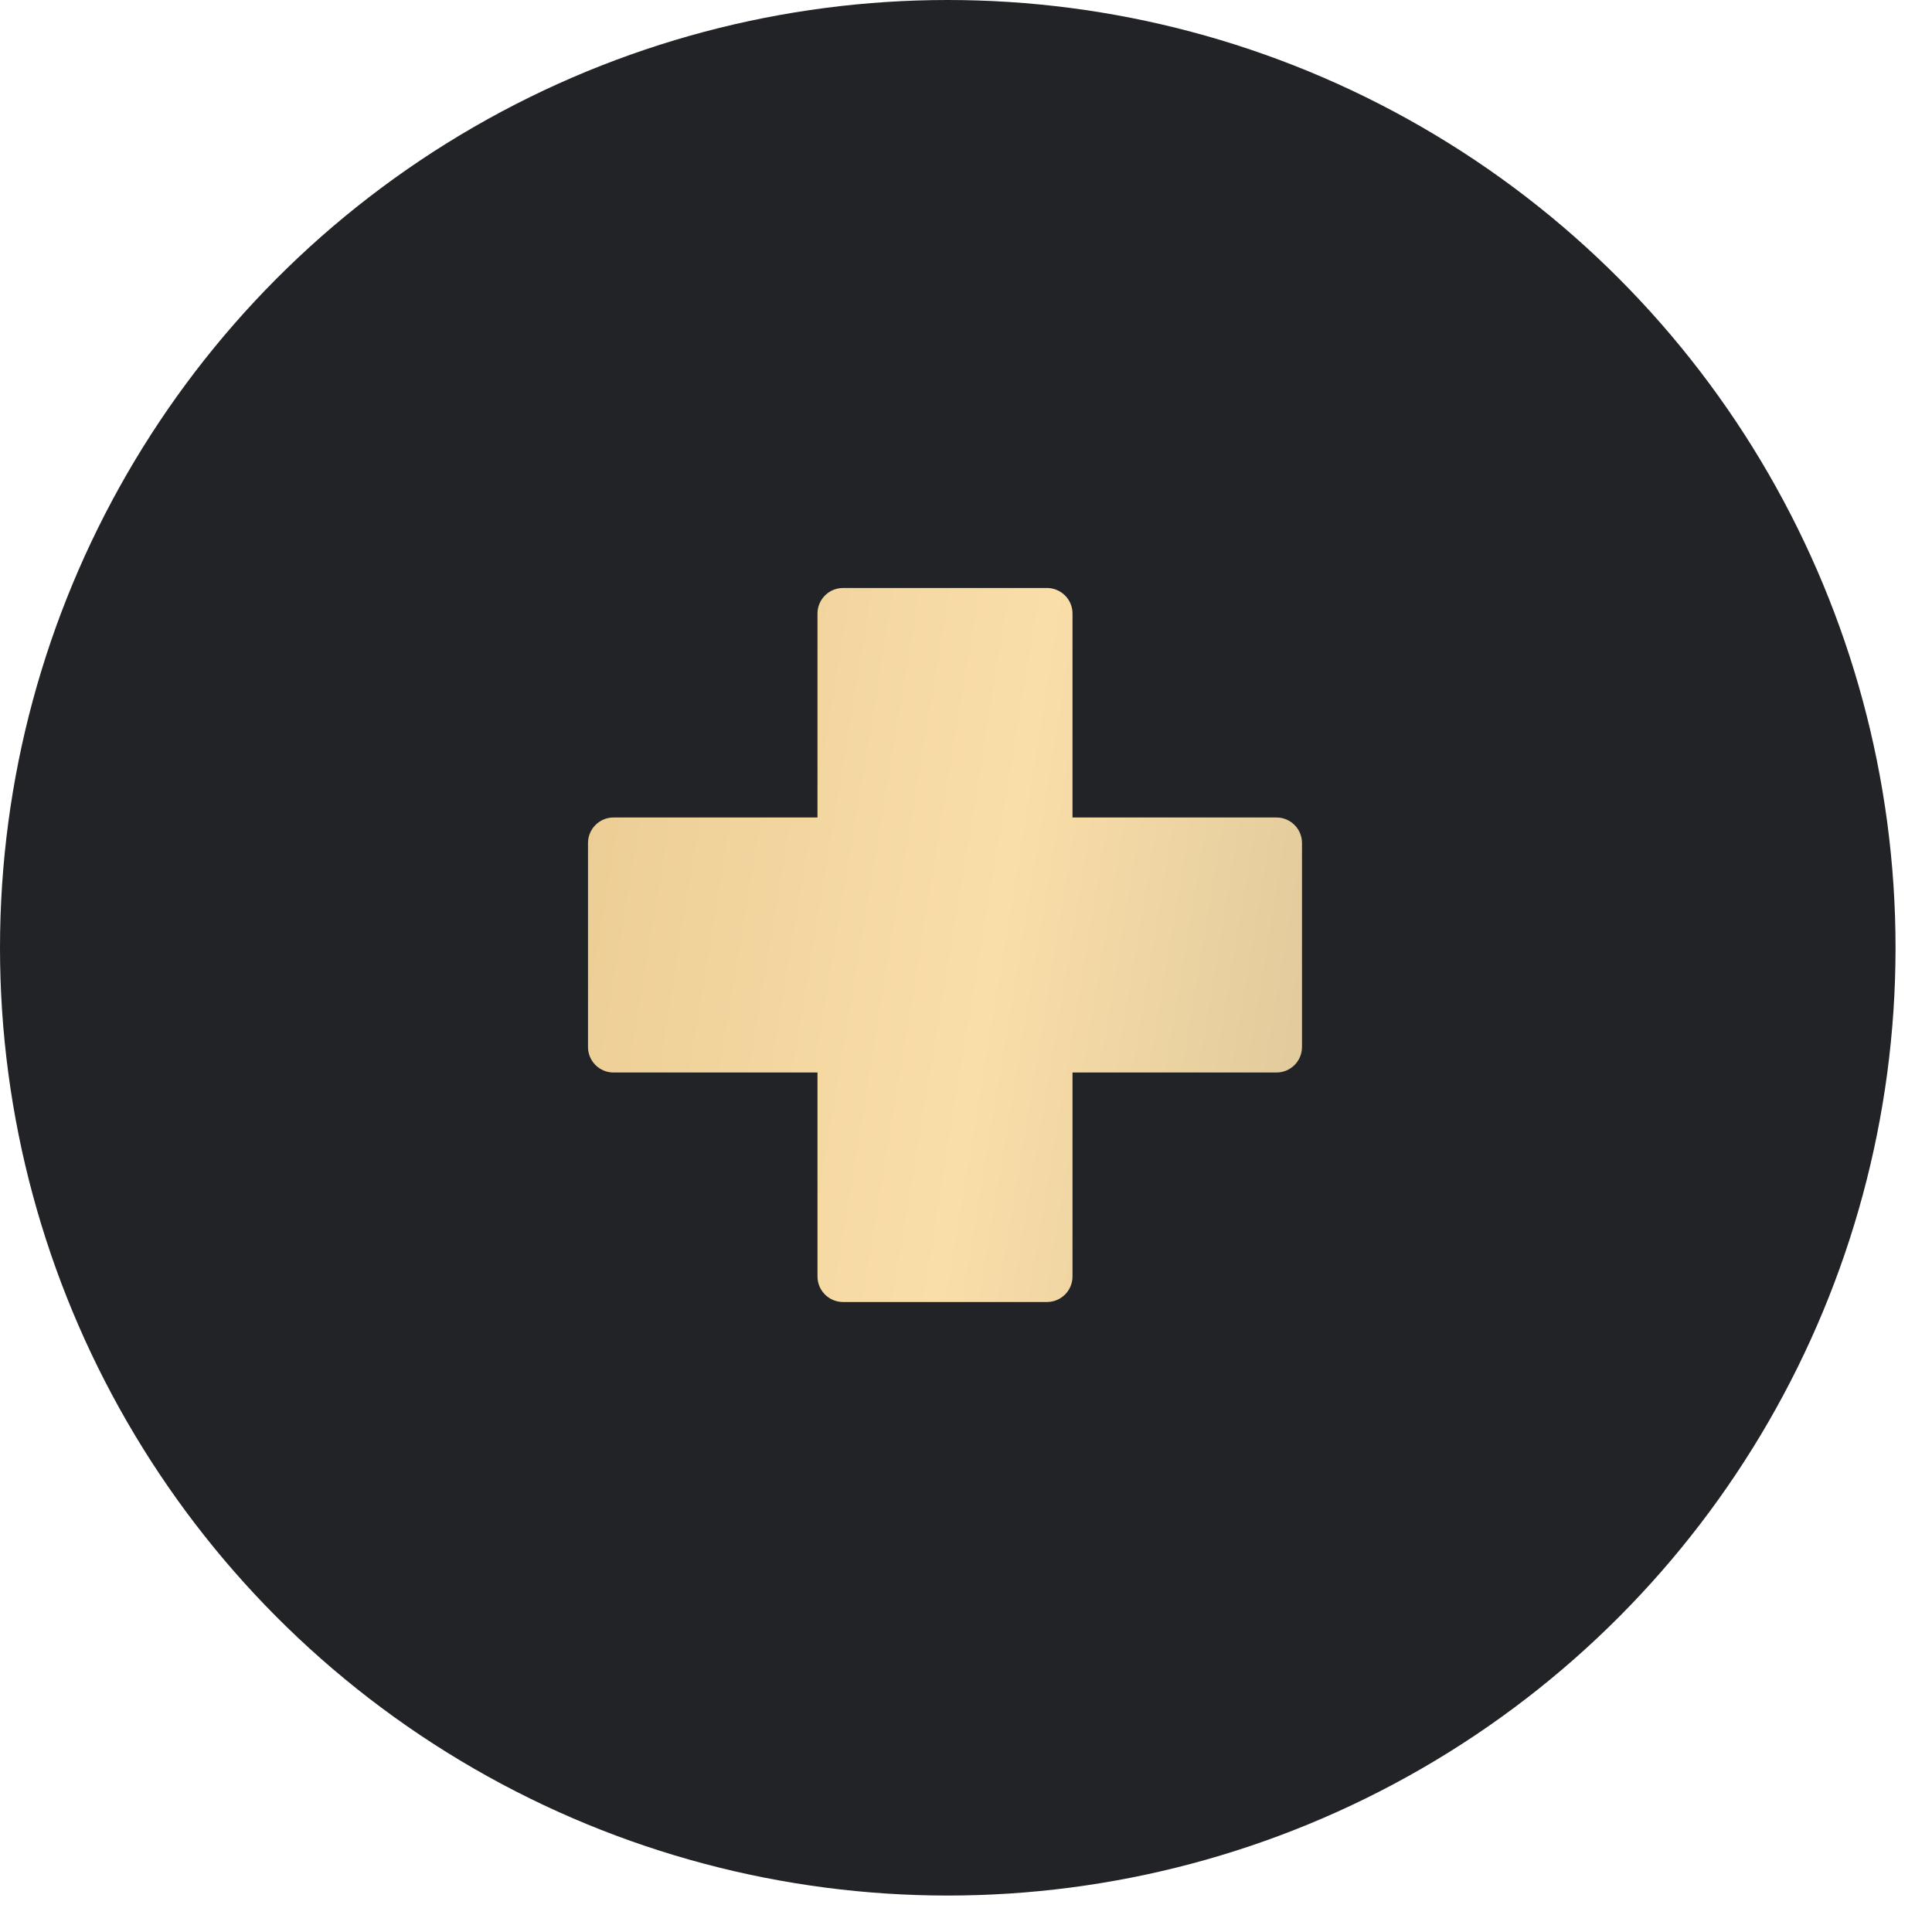 <?xml version="1.0" encoding="UTF-8"?> <svg xmlns="http://www.w3.org/2000/svg" width="46" height="46" viewBox="0 0 46 46" fill="none"> <circle cx="22.566" cy="22.566" r="22.566" fill="#212326"></circle> <g filter="url(#filter0_d_73_127)"> <path d="M30.393 19.464H25.536V14.607C25.536 14.446 25.472 14.292 25.358 14.178C25.244 14.064 25.09 14 24.929 14H20.071C19.91 14 19.756 14.064 19.642 14.178C19.528 14.292 19.464 14.446 19.464 14.607V19.464H14.607C14.446 19.464 14.292 19.528 14.178 19.642C14.064 19.756 14 19.91 14 20.071V24.929C14 25.09 14.064 25.244 14.178 25.358C14.292 25.472 14.446 25.536 14.607 25.536H19.464V30.393C19.464 30.554 19.528 30.708 19.642 30.822C19.756 30.936 19.91 31 20.071 31H24.929C25.09 31 25.244 30.936 25.358 30.822C25.472 30.708 25.536 30.554 25.536 30.393V25.536H30.393C30.554 25.536 30.708 25.472 30.822 25.358C30.936 25.244 31 25.09 31 24.929V20.071C31 19.91 30.936 19.756 30.822 19.642C30.708 19.528 30.554 19.464 30.393 19.464Z" fill="url(#paint0_linear_73_127)"></path> </g> <defs> <filter id="filter0_d_73_127" x="4" y="4" width="37" height="37" filterUnits="userSpaceOnUse" color-interpolation-filters="sRGB"> <feFlood flood-opacity="0" result="BackgroundImageFix"></feFlood> <feColorMatrix in="SourceAlpha" type="matrix" values="0 0 0 0 0 0 0 0 0 0 0 0 0 0 0 0 0 0 127 0" result="hardAlpha"></feColorMatrix> <feOffset></feOffset> <feGaussianBlur stdDeviation="5"></feGaussianBlur> <feComposite in2="hardAlpha" operator="out"></feComposite> <feColorMatrix type="matrix" values="0 0 0 0 0.979 0 0 0 0 0.871 0 0 0 0 0.661 0 0 0 0.5 0"></feColorMatrix> <feBlend mode="normal" in2="BackgroundImageFix" result="effect1_dropShadow_73_127"></feBlend> <feBlend mode="normal" in="SourceGraphic" in2="effect1_dropShadow_73_127" result="shape"></feBlend> </filter> <linearGradient id="paint0_linear_73_127" x1="30.533" y1="28.877" x2="12.391" y2="25.881" gradientUnits="userSpaceOnUse"> <stop stop-color="#E1CA9C"></stop> <stop offset="0.422" stop-color="#FADEA9"></stop> <stop offset="1" stop-color="#EBCD94"></stop> </linearGradient> </defs> </svg> 